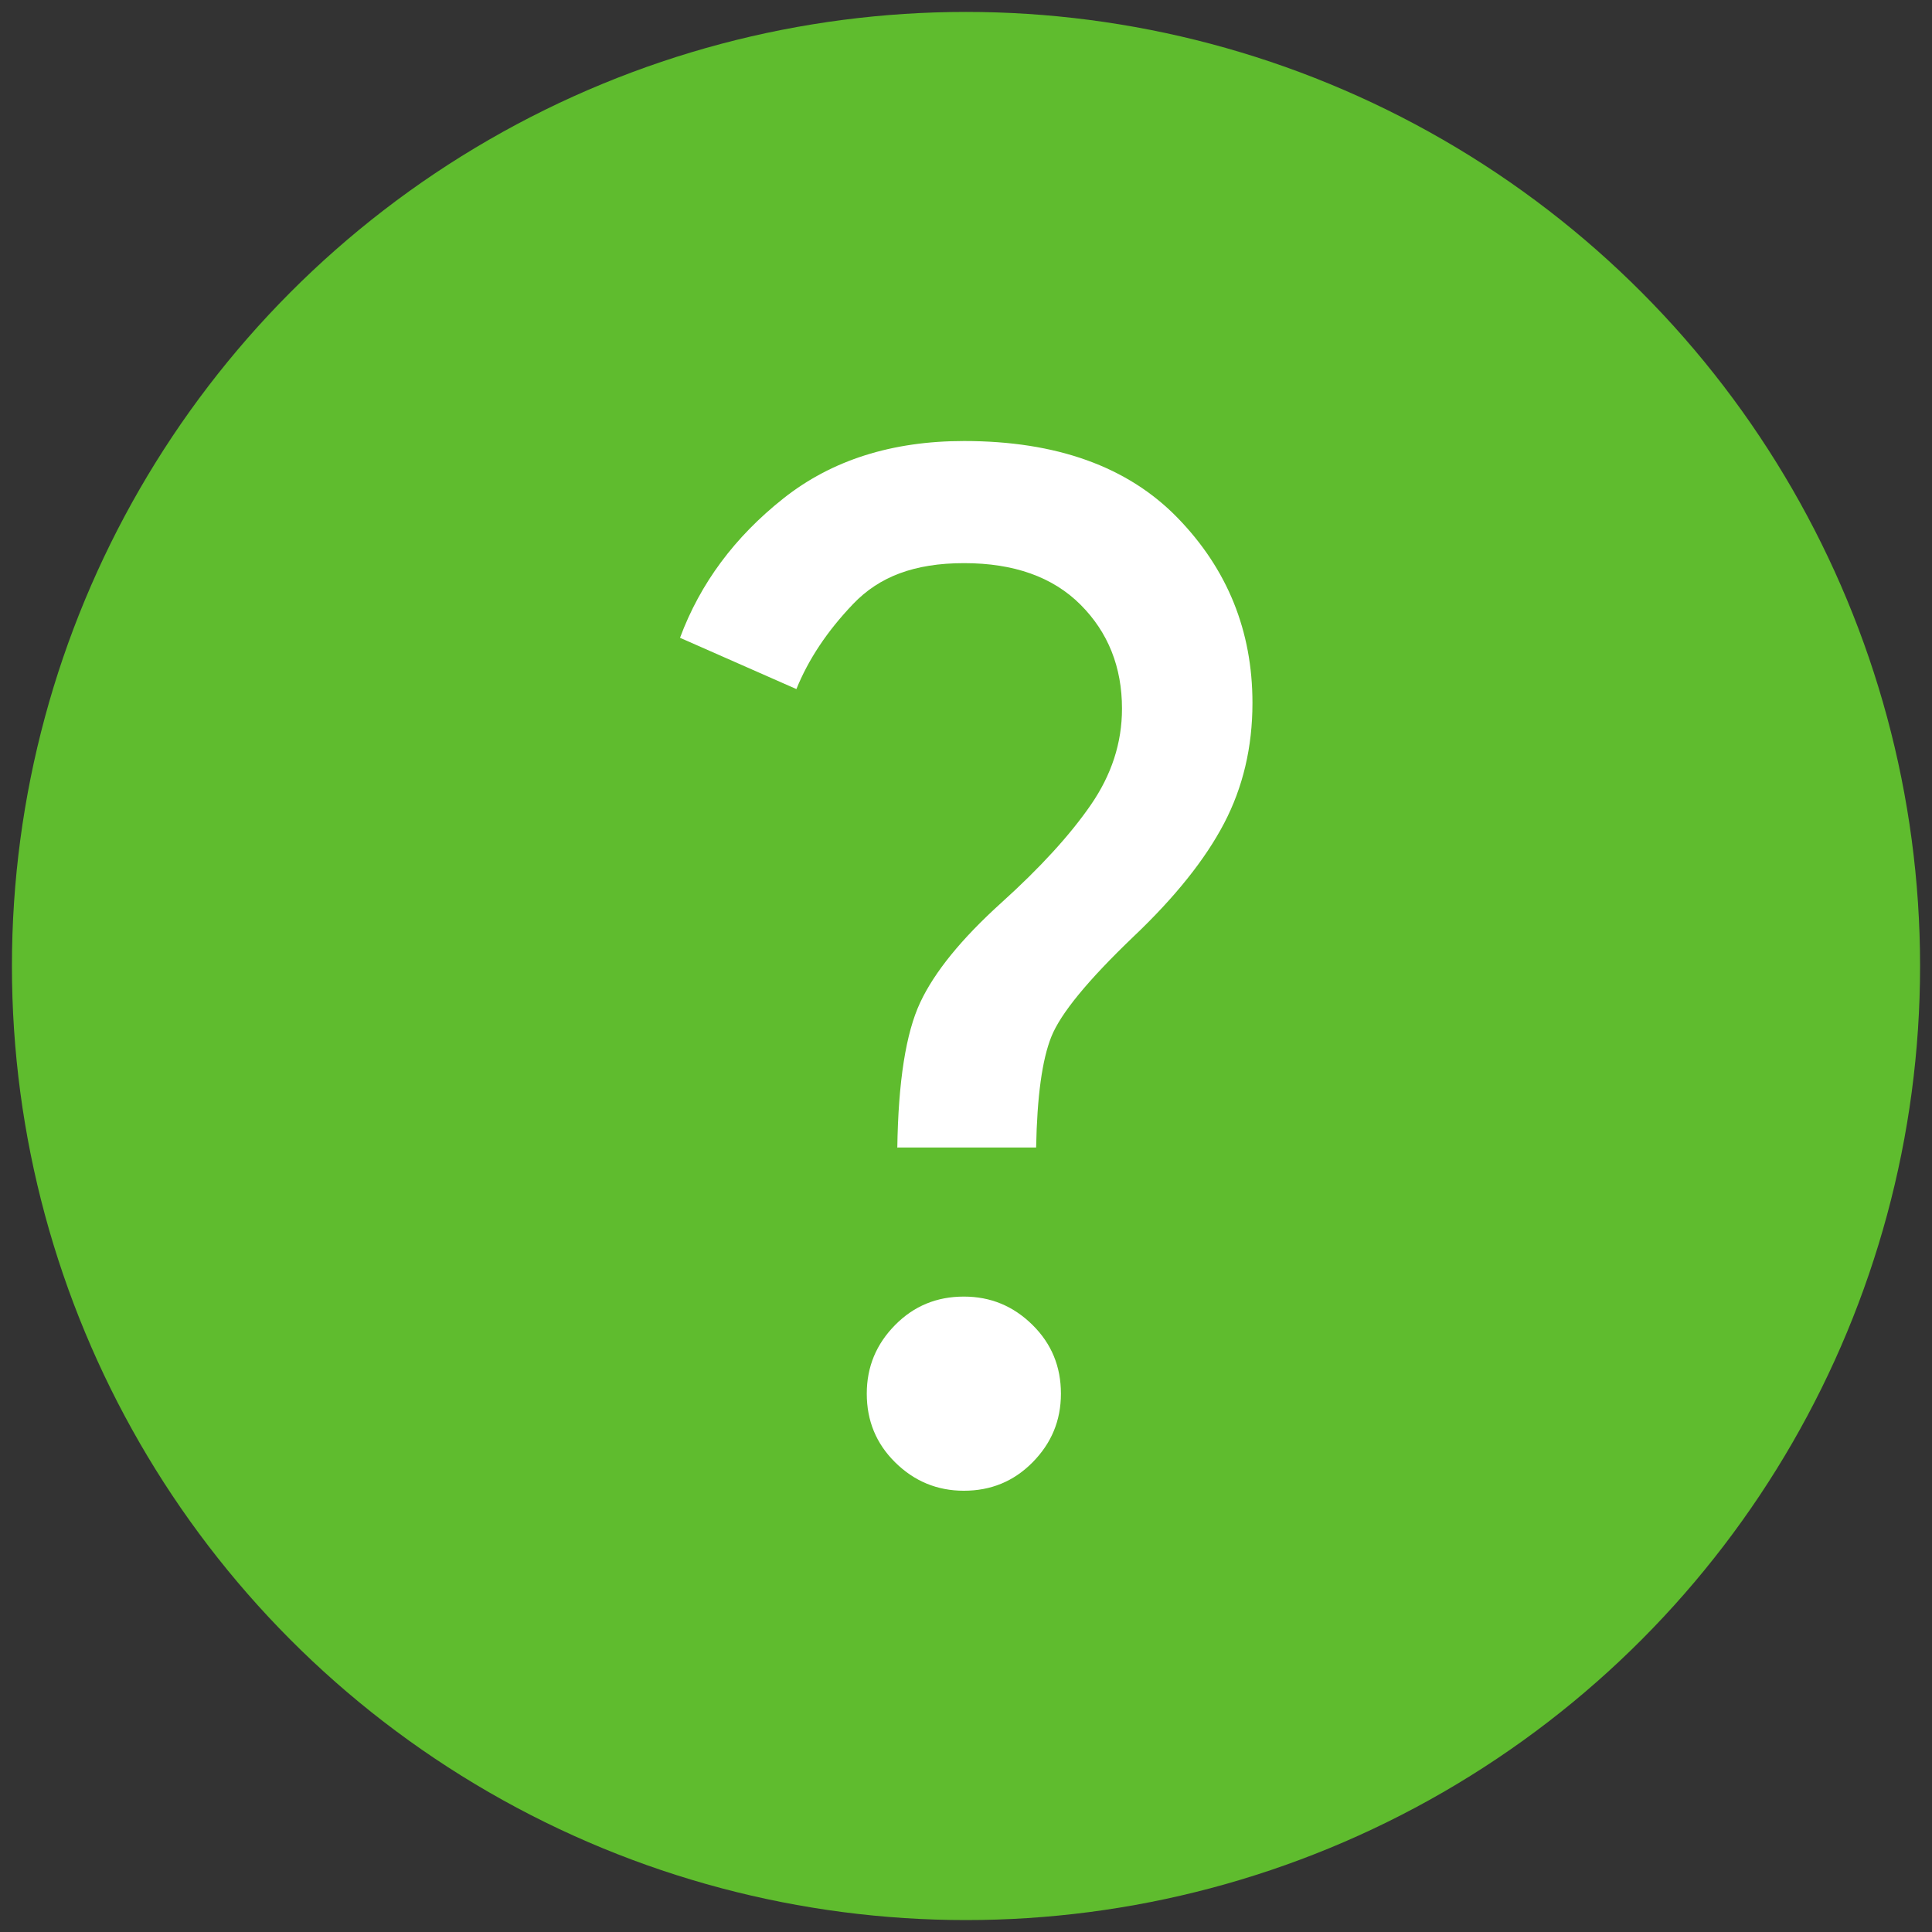 <?xml version="1.0" encoding="UTF-8"?>
<svg id="Ebene_1" data-name="Ebene 1" xmlns="http://www.w3.org/2000/svg" viewBox="0 0 81 81">
  <rect x="0" y="0" width="81" height="81" fill="#333333" stroke="none"/>
  <defs>
    <style>
      .cls-1 {
        fill: #fff;
      }

      .cls-1, .cls-2 {
        stroke-width: 0px;
      }

      .cls-2 {
        fill: #5fbc2e;
      }
    </style>
  </defs>
  <circle class="cls-2" cx="40.5" cy="40.5" r="40"/>
  <path class="cls-1" d="m37.62,48.13c.04-2.79.36-4.82.96-6.1s1.73-2.67,3.4-4.18c1.63-1.47,2.88-2.84,3.75-4.1s1.31-2.6,1.31-4.04c0-1.74-.58-3.2-1.74-4.36s-2.79-1.74-4.88-1.74-3.56.57-4.65,1.71-1.88,2.33-2.38,3.57l-4.88-2.15c.85-2.29,2.3-4.23,4.33-5.84s4.56-2.41,7.58-2.41c3.87,0,6.86,1.07,8.95,3.22s3.14,4.74,3.14,7.76c0,1.86-.4,3.54-1.19,5.05s-2.06,3.1-3.81,4.76c-1.9,1.82-3.04,3.21-3.43,4.18s-.6,2.52-.64,4.65h-5.81Zm2.79,14.37c-1.12,0-2.08-.4-2.88-1.19s-1.19-1.75-1.19-2.88.4-2.08,1.19-2.88,1.75-1.19,2.88-1.19,2.08.4,2.88,1.19,1.19,1.75,1.19,2.88-.4,2.08-1.19,2.88-1.75,1.19-2.88,1.19Z"/>
</svg>